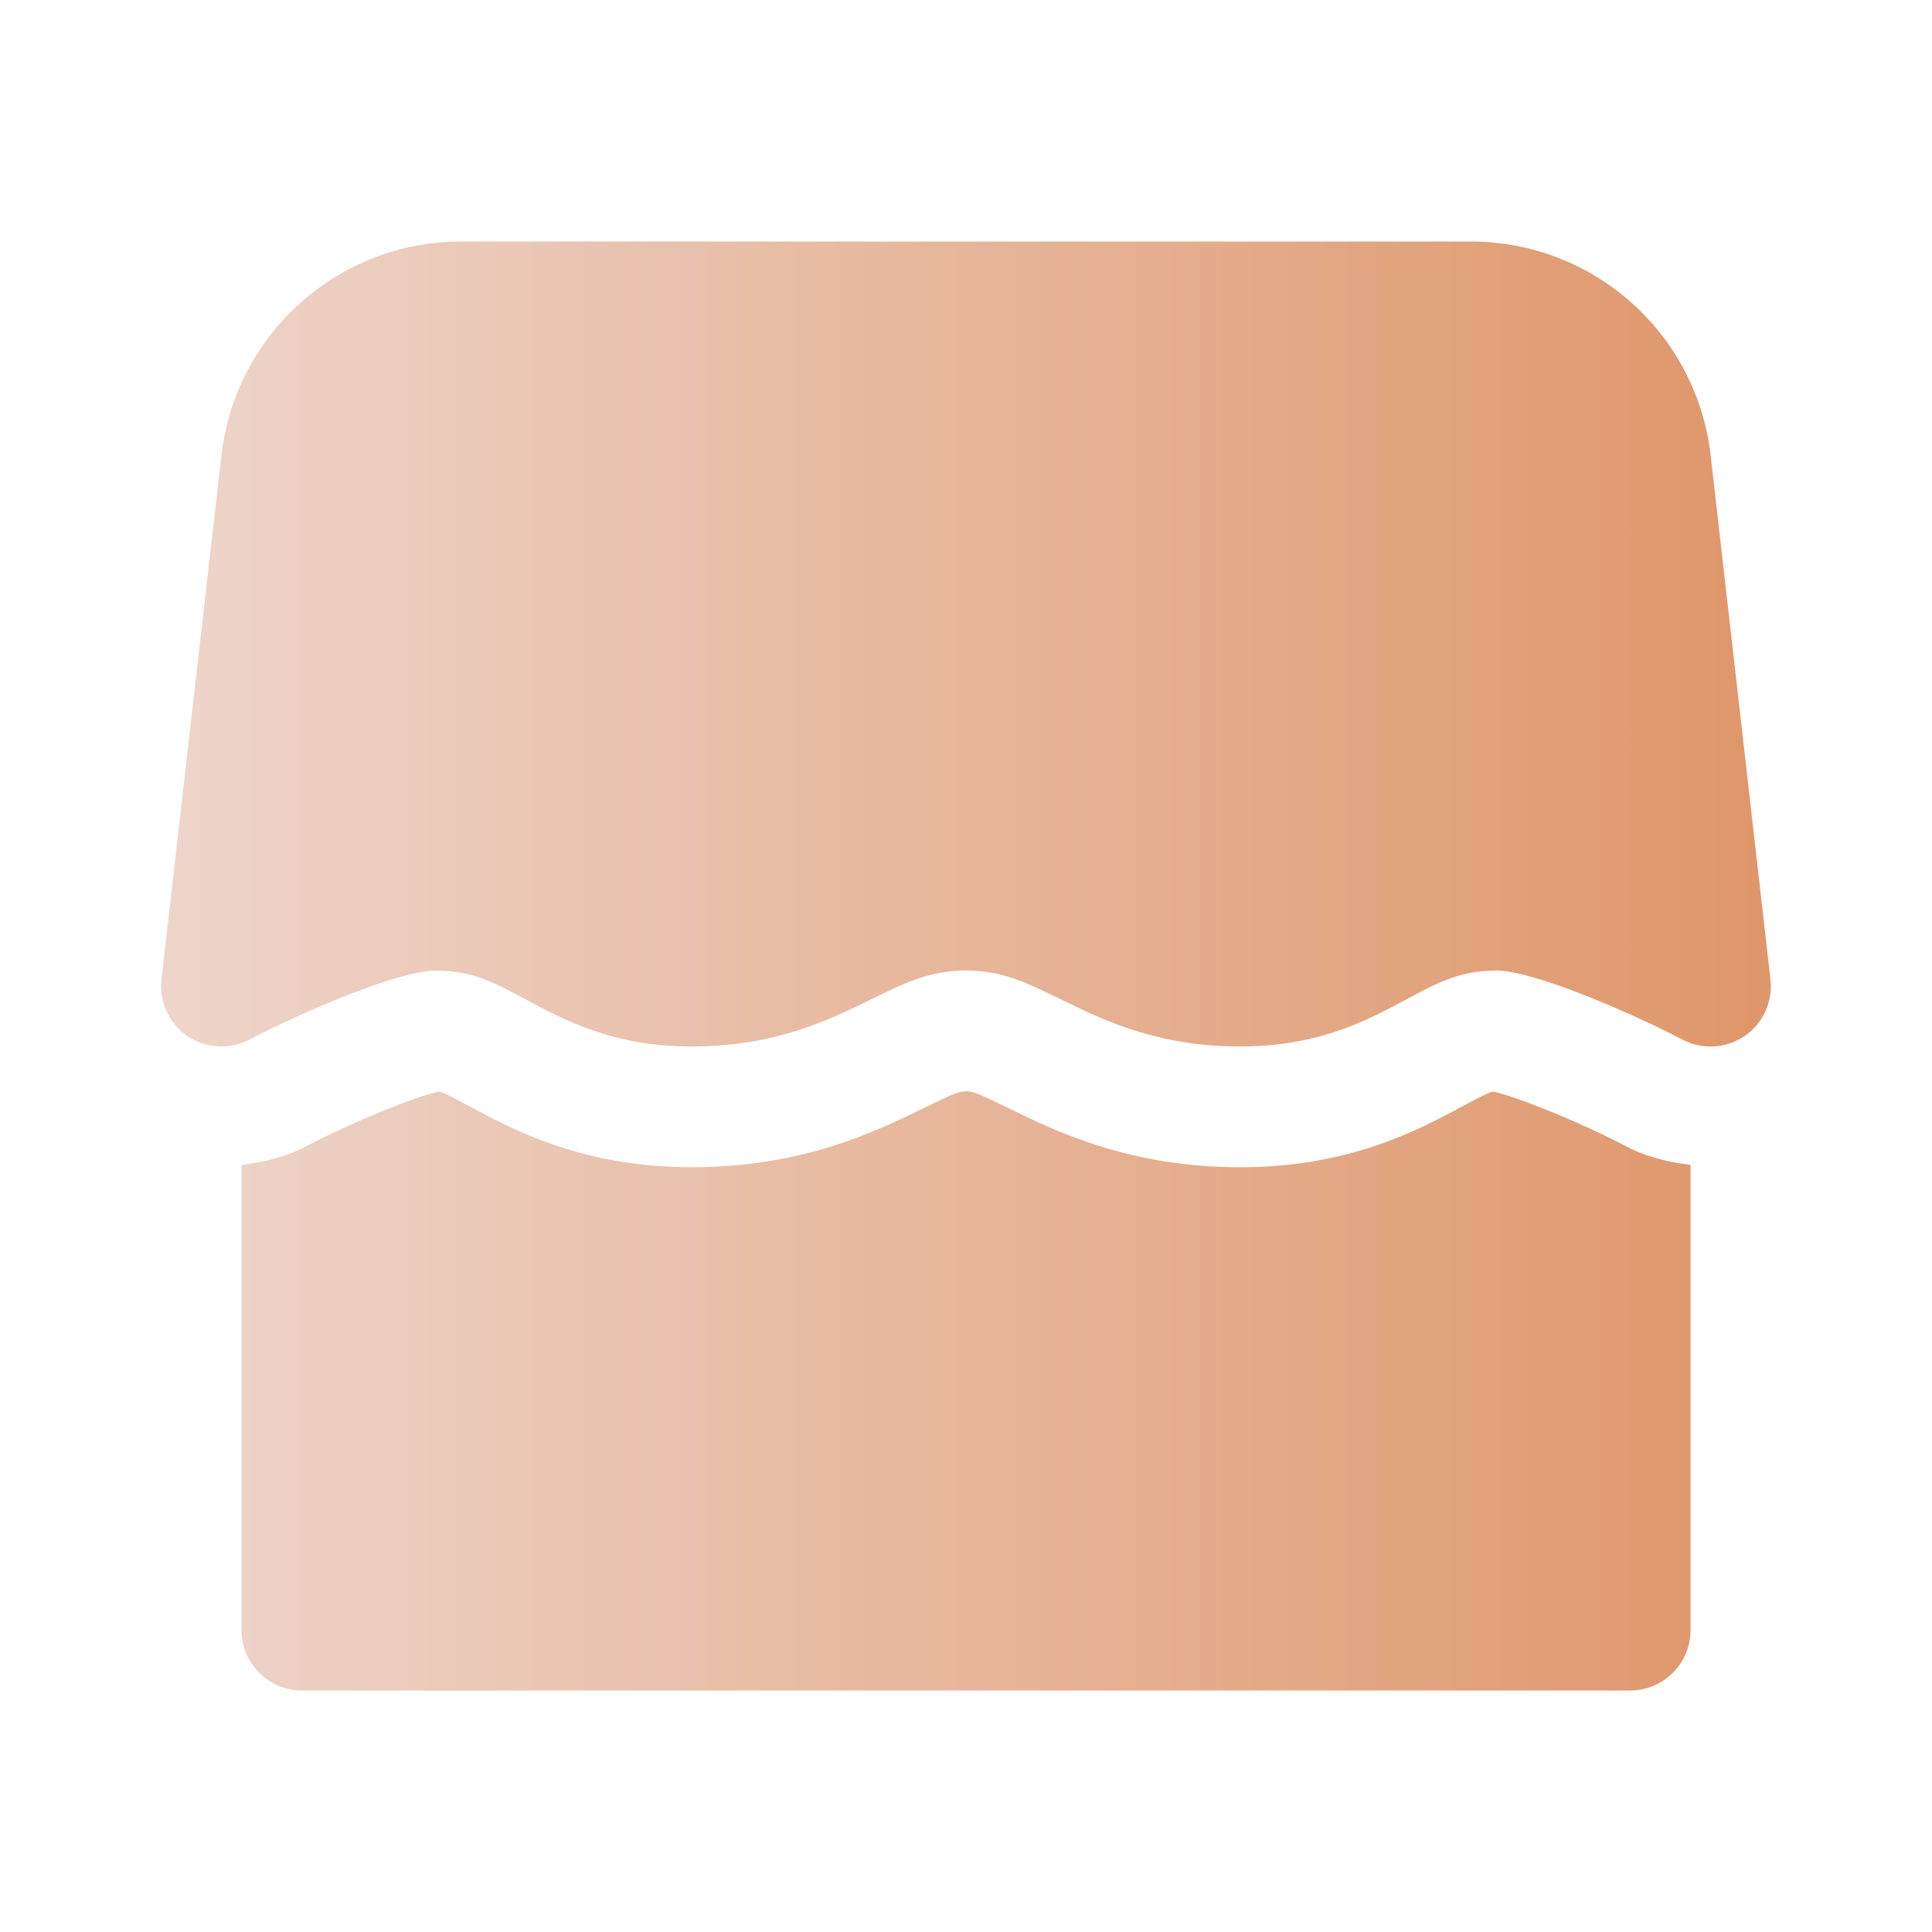 <svg width="50" height="50" viewBox="0 0 50 50" fill="none" xmlns="http://www.w3.org/2000/svg">
<path d="M42.101 29.675C40.817 29.004 39.226 28.375 38.638 28.248C38.549 28.267 38.392 28.34 37.876 28.617C36.697 29.25 34.913 30.208 32.101 30.208C29.228 30.208 27.334 29.283 26.074 28.667C25.334 28.304 25.174 28.242 25.001 28.242C24.826 28.242 24.665 28.306 23.919 28.671C22.667 29.283 20.774 30.208 17.901 30.208C15.088 30.208 13.305 29.25 12.12 28.615C11.605 28.337 11.453 28.267 11.361 28.248C10.776 28.375 9.184 29.004 7.901 29.675C7.388 29.942 6.824 30.079 6.251 30.146V42.188C6.251 43.05 6.951 43.75 7.813 43.75H42.188C43.051 43.75 43.751 43.05 43.751 42.188V30.146C43.176 30.079 42.611 29.942 42.101 29.675ZM44.272 11.79C43.911 8.631 41.242 6.25 38.063 6.25H11.938C8.759 6.25 6.09 8.631 5.73 11.79L4.178 25.344C4.113 25.919 4.369 26.483 4.844 26.81C5.111 26.992 5.422 27.083 5.73 27.083C5.978 27.083 6.226 27.025 6.455 26.906C7.834 26.185 10.319 25.117 11.278 25.117C12.213 25.117 12.797 25.429 13.601 25.863C14.615 26.406 15.872 27.083 17.901 27.083C20.055 27.083 21.438 26.404 22.553 25.86C23.434 25.429 24.072 25.117 25.001 25.117C25.93 25.117 26.567 25.429 27.449 25.86C28.563 26.404 29.947 27.083 32.101 27.083C34.13 27.083 35.386 26.406 36.399 25.863C37.205 25.429 37.786 25.117 38.722 25.117C39.676 25.117 42.163 26.185 43.544 26.906C44.055 27.173 44.674 27.137 45.153 26.81C45.63 26.483 45.886 25.919 45.819 25.344L44.272 11.79Z" fill="url(#paint0_linear_838_334)"/>
<defs>
<linearGradient id="paint0_linear_838_334" x1="4.168" y1="25" x2="45.83" y2="25" gradientUnits="userSpaceOnUse">
<stop stop-color="#EED5CB"/>
<stop offset="1" stop-color="#DF9669"/>
</linearGradient>
</defs>
</svg>
